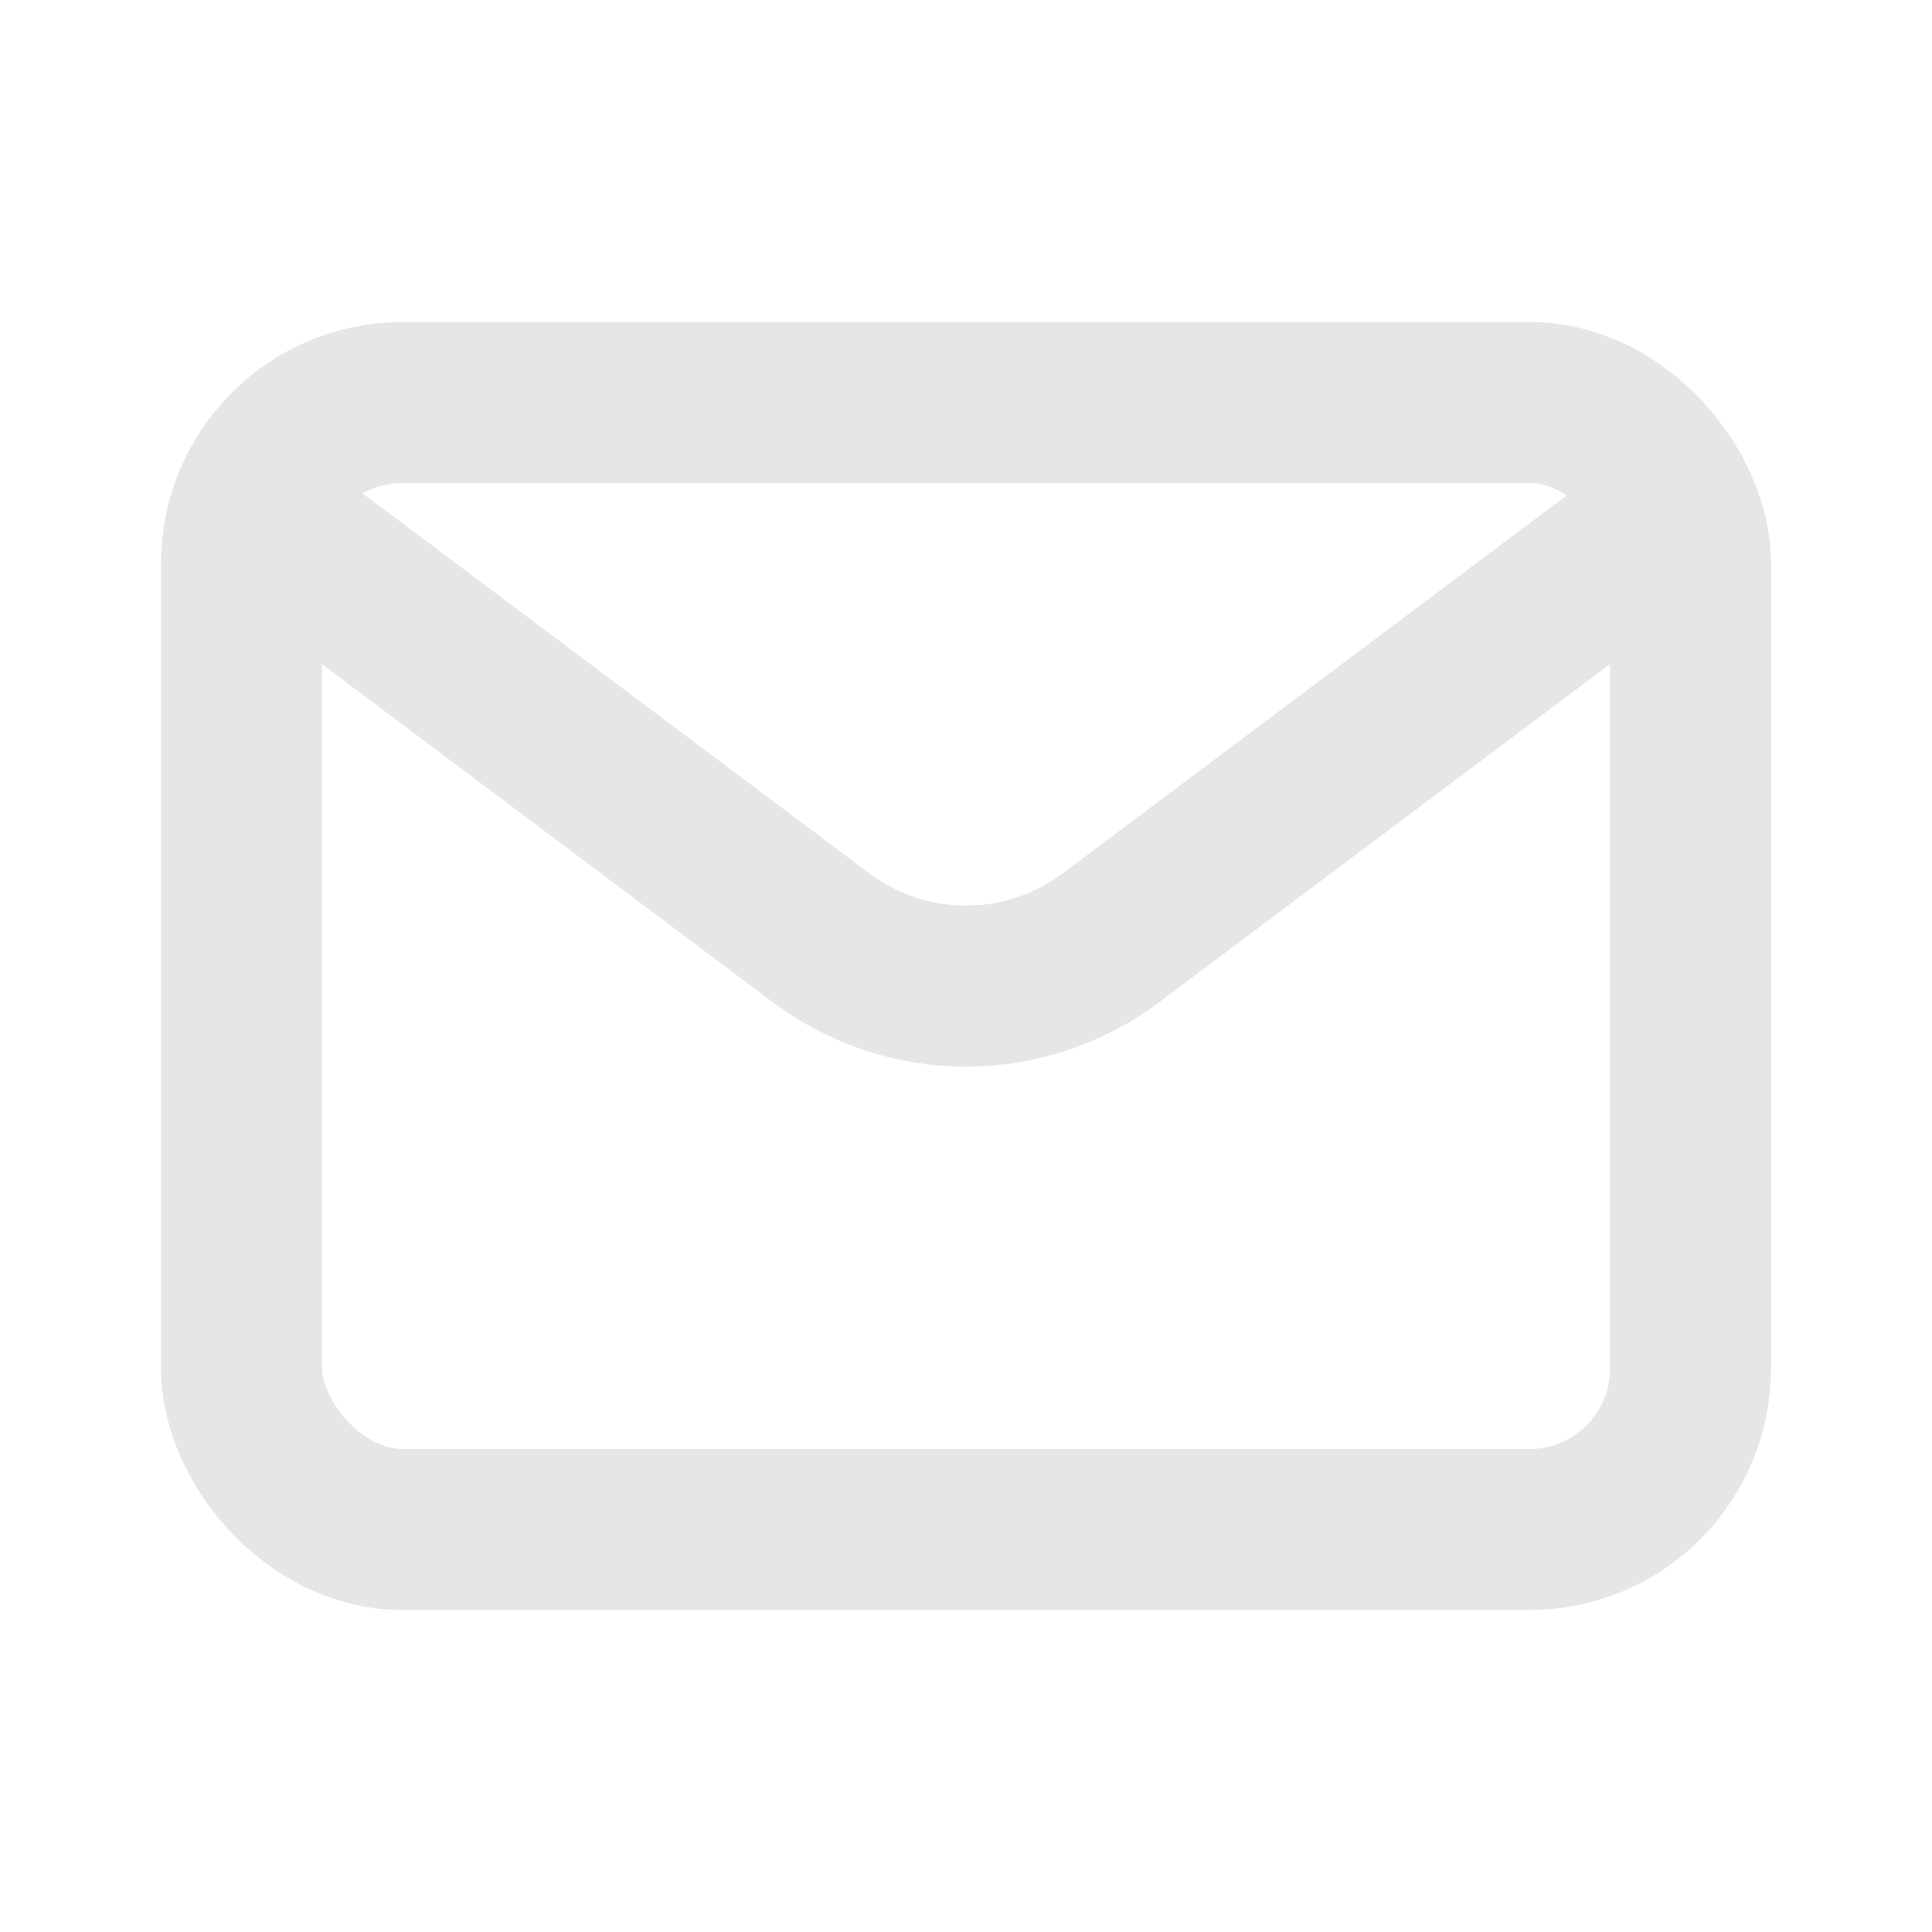 <?xml version="1.0" encoding="utf-8"?><!-- Uploaded to: SVG Repo, www.svgrepo.com, Generator: SVG Repo Mixer Tools -->
<svg width="800px" height="800px" viewBox="0 0 24 24" fill="none" xmlns="http://www.w3.org/2000/svg">
<path d="M4 7L10.2 11.65C11.267 12.45 12.733 12.45 13.8 11.65L20 7" stroke="#e6e6e6" stroke-width="2" stroke-linecap="round" stroke-linejoin="round"/>
<rect x="3" y="5" width="18" height="14" rx="2" stroke="#e6e6e6" stroke-width="2" stroke-linecap="round"/>
</svg>